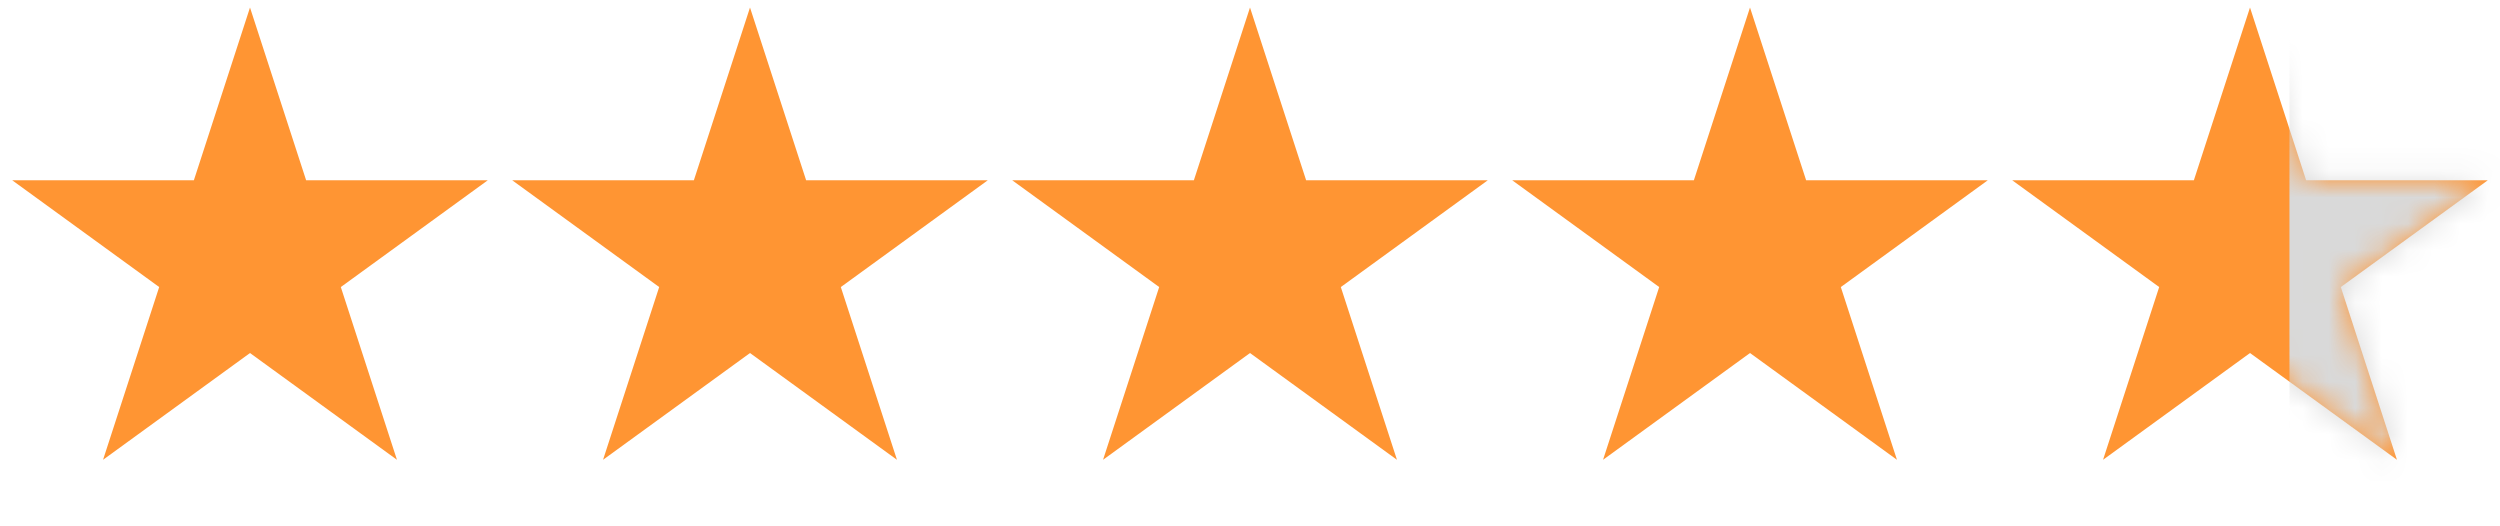 <svg width="95" height="20" viewBox="0 0 95 20" fill="none" xmlns="http://www.w3.org/2000/svg">
<path d="M9.5 0.286L11.633 6.851H18.535L12.951 10.908L15.084 17.472L9.5 13.415L3.916 17.472L6.049 10.908L0.465 6.851H7.367L9.5 0.286Z" fill="#FF9533"/>
<path d="M47.5 0.286L49.633 6.851H56.535L50.951 10.908L53.084 17.472L47.5 13.415L41.916 17.472L44.049 10.908L38.465 6.851H45.367L47.5 0.286Z" fill="#FF9533"/>
<path d="M28.5 0.286L30.633 6.851H37.535L31.951 10.908L34.084 17.472L28.5 13.415L22.916 17.472L25.049 10.908L19.465 6.851H26.367L28.5 0.286Z" fill="#FF9533"/>
<path d="M66.5 0.286L68.633 6.851H75.535L69.951 10.908L72.084 17.472L66.5 13.415L60.916 17.472L63.049 10.908L57.465 6.851H64.367L66.5 0.286Z" fill="#FF9533"/>
<path d="M85.5 0.286L87.633 6.851H94.535L88.951 10.908L91.084 17.472L85.5 13.415L79.916 17.472L82.049 10.908L76.465 6.851H83.367L85.5 0.286Z" fill="#FF9533"/>
<mask id="mask0_12944_2276" style="mask-type:alpha" maskUnits="userSpaceOnUse" x="76" y="0" width="19" height="18">
<path d="M85.5 0.286L87.633 6.851H94.535L88.951 10.908L91.084 17.472L85.5 13.415L79.916 17.472L82.049 10.908L76.465 6.851H83.367L85.5 0.286Z" fill="#FF9533"/>
</mask>
<g mask="url(#mask0_12944_2276)">
<rect x="87" y="0.286" width="18" height="18" fill="#D9D9D9"/>
</g>
</svg>
